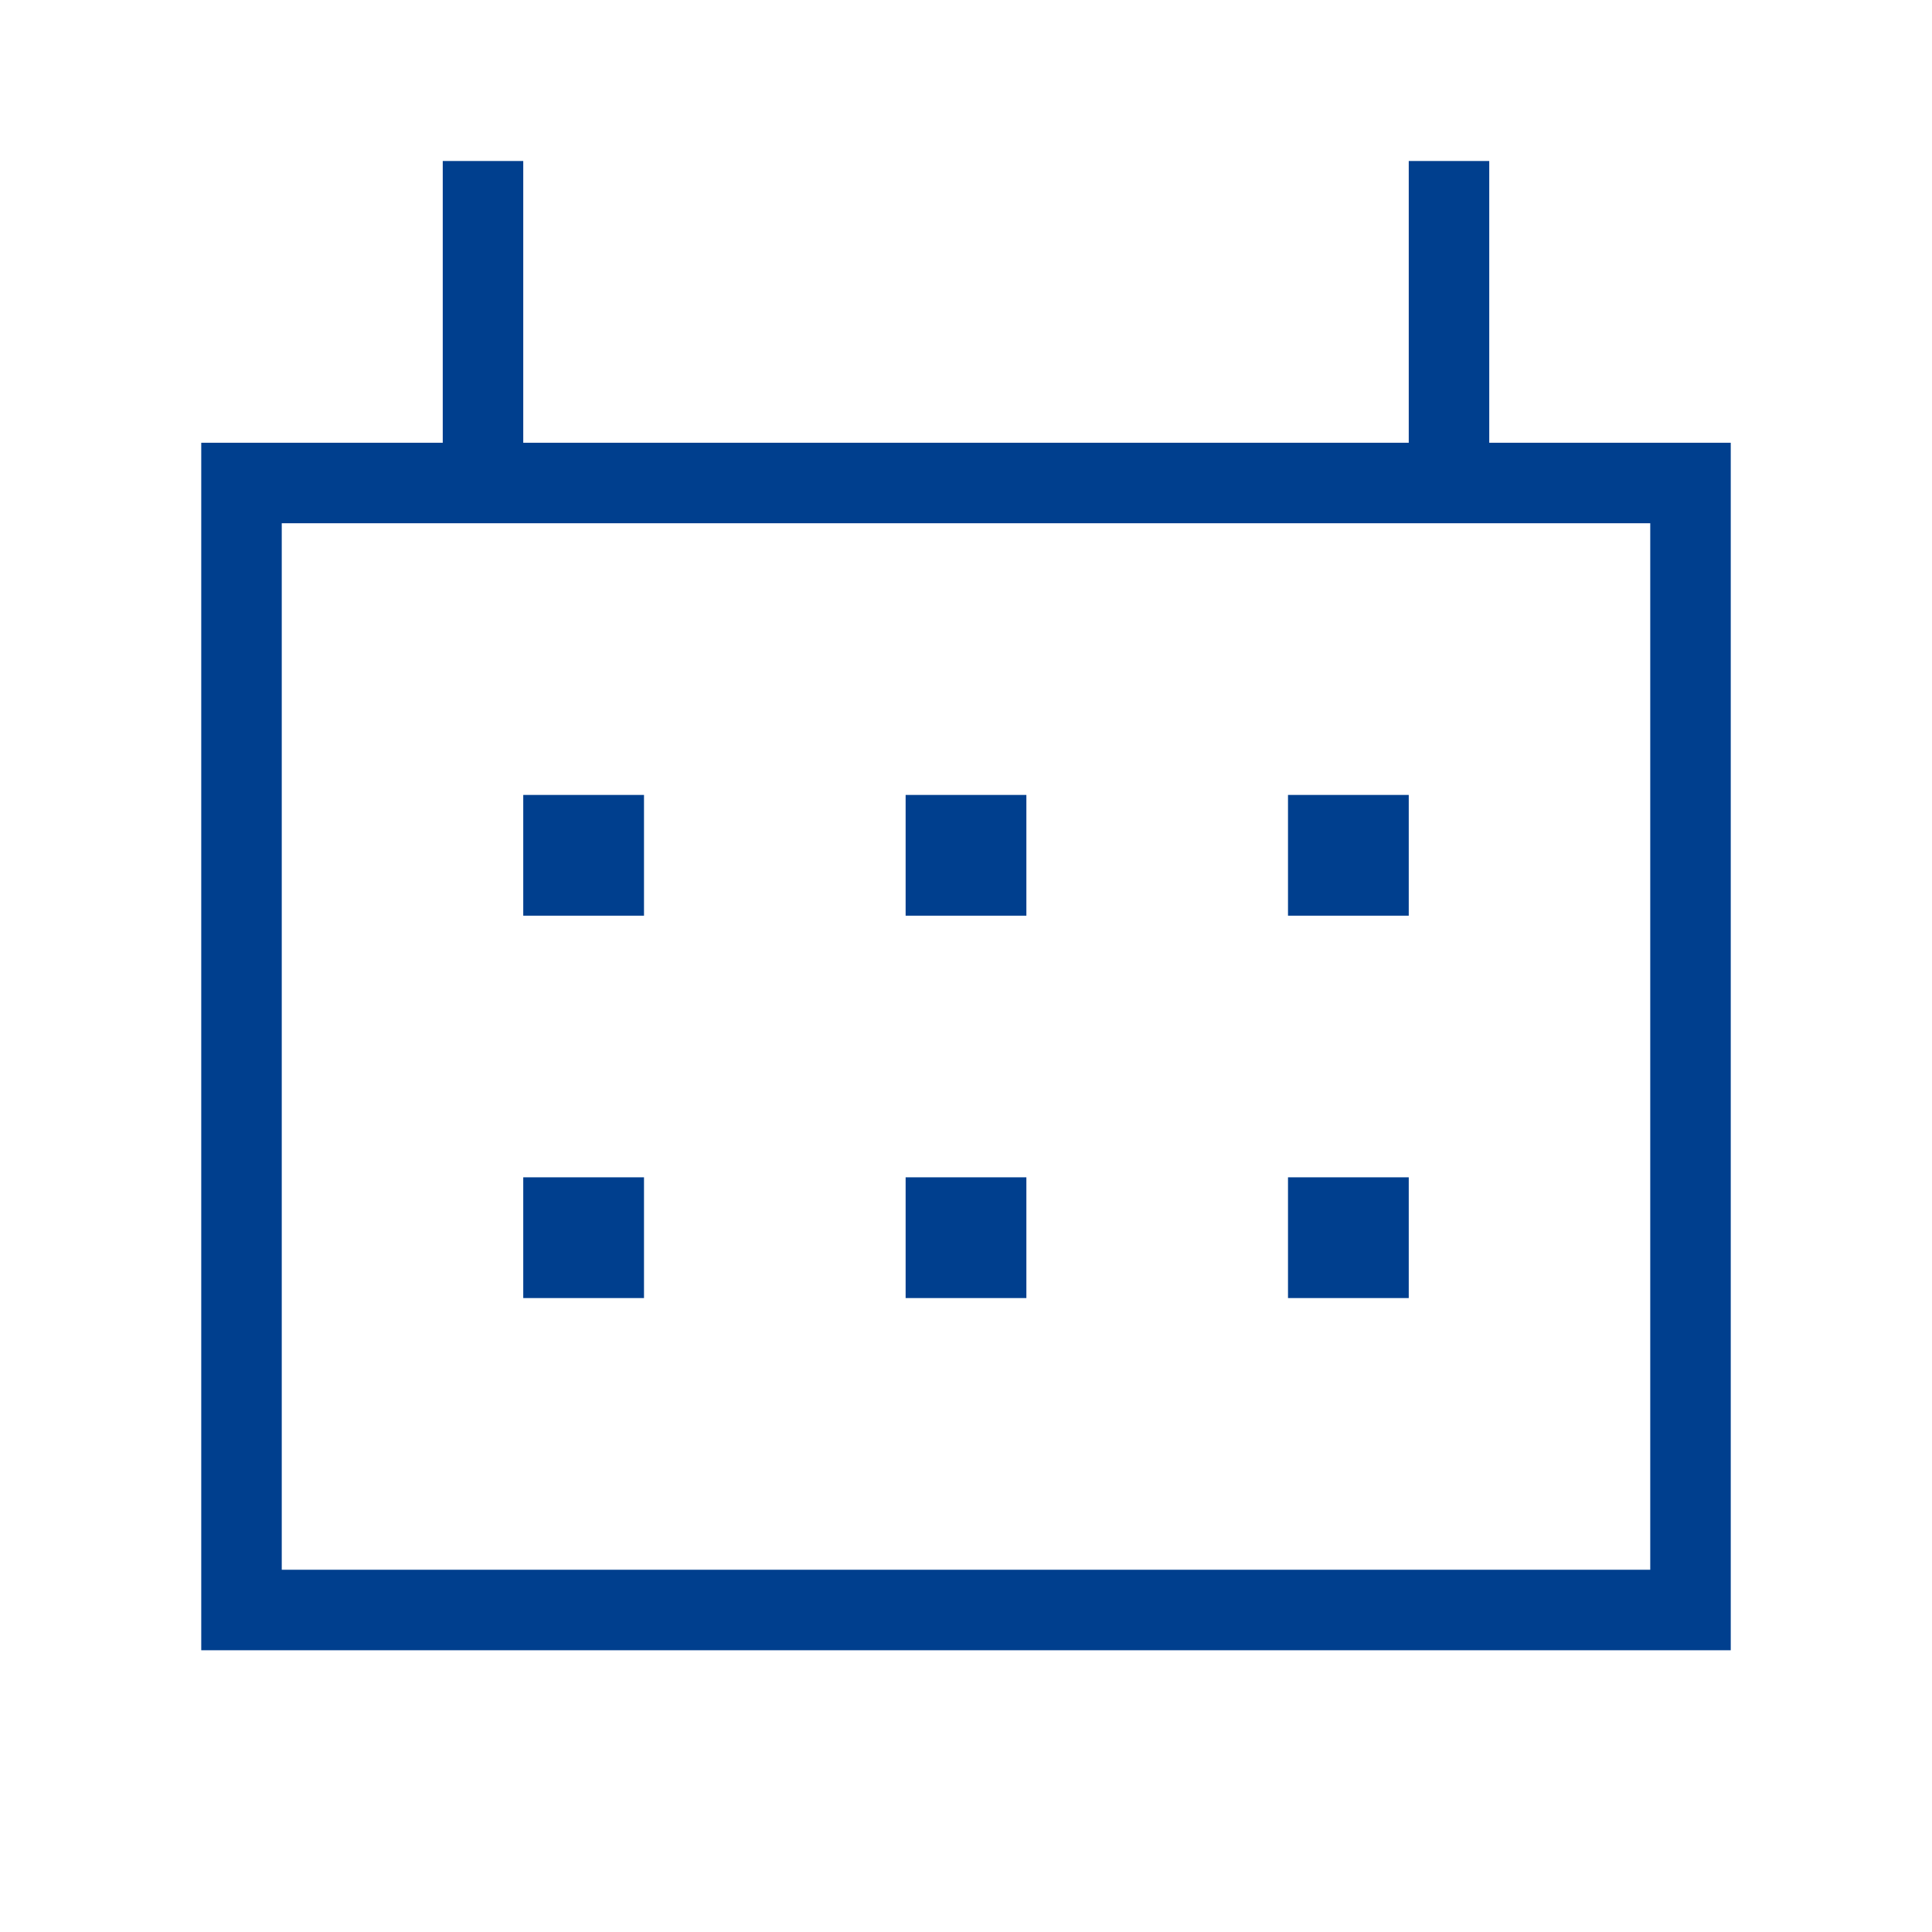 <?xml version="1.0" encoding="UTF-8"?>
<svg xmlns="http://www.w3.org/2000/svg" width="24" height="24" viewBox="0 0 24 24" fill="none">
  <path d="M6.5 9.875H8V11.375H6.5V9.875Z" fill="#003F8E"></path>
  <path d="M8 14.625H6.5V16.125H8V14.625Z" fill="#003F8E"></path>
  <path d="M11.25 9.875H12.75V11.375H11.25V9.875Z" fill="#003F8E"></path>
  <path d="M12.75 14.625H11.25V16.125H12.75V14.625Z" fill="#003F8E"></path>
  <path d="M16 9.875H17.5V11.375H16V9.875Z" fill="#003F8E"></path>
  <path d="M17.5 14.625H16V16.125H17.5V14.625Z" fill="#003F8E"></path>
  <path fill-rule="evenodd" clip-rule="evenodd" d="M5.5 5.5H2.5V20.5H21.5V5.5H18.5V2H17.5V5.5H6.5V2H5.5V5.5ZM3.5 6.5V19.5H20.5V6.5H3.5Z" fill="#003F8E"></path>
</svg>
